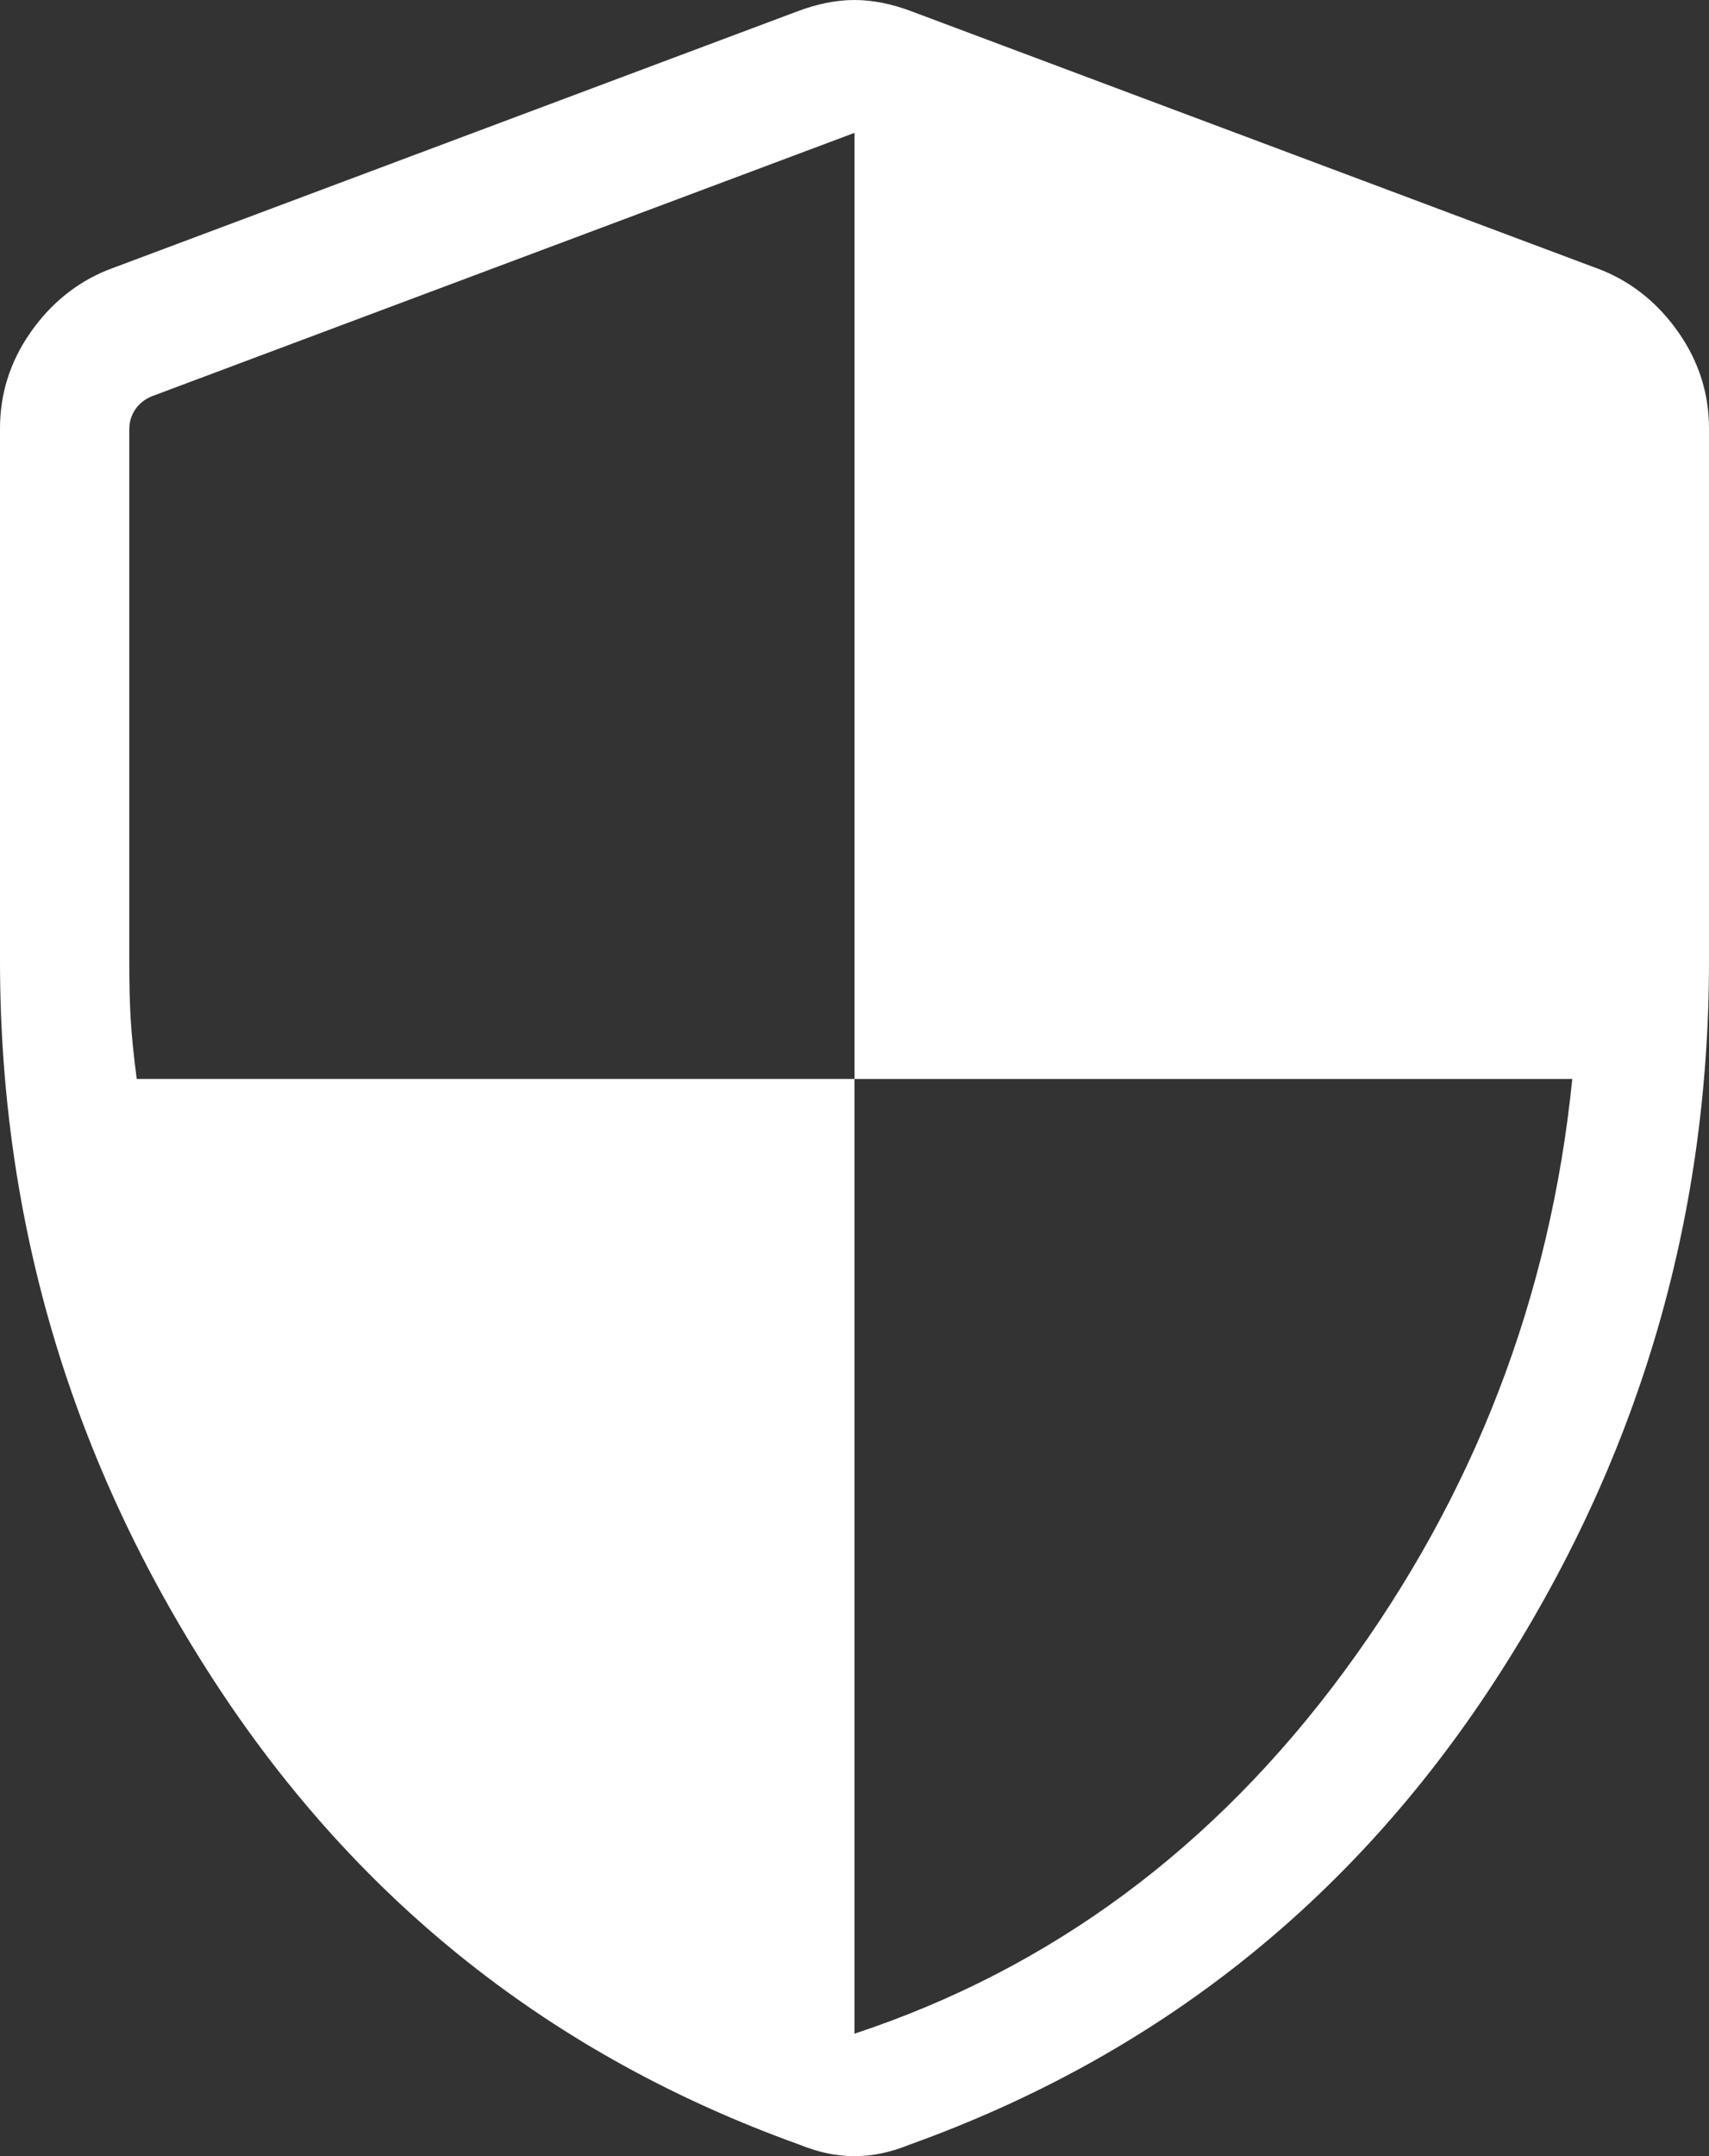<?xml version="1.0" encoding="UTF-8"?>
<svg xmlns="http://www.w3.org/2000/svg" width="23" height="29" viewBox="0 0 23 29" fill="none">
  <rect x="0" y="0" width="23" height="29" fill="#333333" stroke="none"/>
  <path d="M11.5 27.353C14.14 26.481 16.336 24.858 18.088 22.483C19.839 20.108 20.863 17.451 21.16 14.512H11.5V1.787L2.049 5.328C1.951 5.367 1.875 5.427 1.821 5.506C1.767 5.586 1.74 5.675 1.74 5.774V12.948C1.74 13.238 1.746 13.492 1.759 13.711C1.772 13.93 1.799 14.197 1.84 14.512H11.5V27.353ZM11.5 29C11.372 29 11.248 28.987 11.129 28.961C11.009 28.936 10.885 28.897 10.757 28.845C7.441 27.654 4.819 25.58 2.891 22.623C0.964 19.666 0 16.433 0 12.924V5.765C0 5.295 0.136 4.866 0.407 4.476C0.678 4.087 1.021 3.807 1.436 3.636L10.725 0.155C10.996 0.052 11.254 0 11.5 0C11.746 0 12.004 0.052 12.275 0.155L21.564 3.636C21.979 3.807 22.322 4.087 22.593 4.476C22.864 4.866 23 5.295 23 5.765V12.924C23 16.433 22.036 19.666 20.109 22.623C18.181 25.58 15.559 27.654 12.243 28.845C12.115 28.897 11.991 28.936 11.871 28.961C11.752 28.987 11.628 29 11.5 29Z" fill="white"></path>
</svg>

